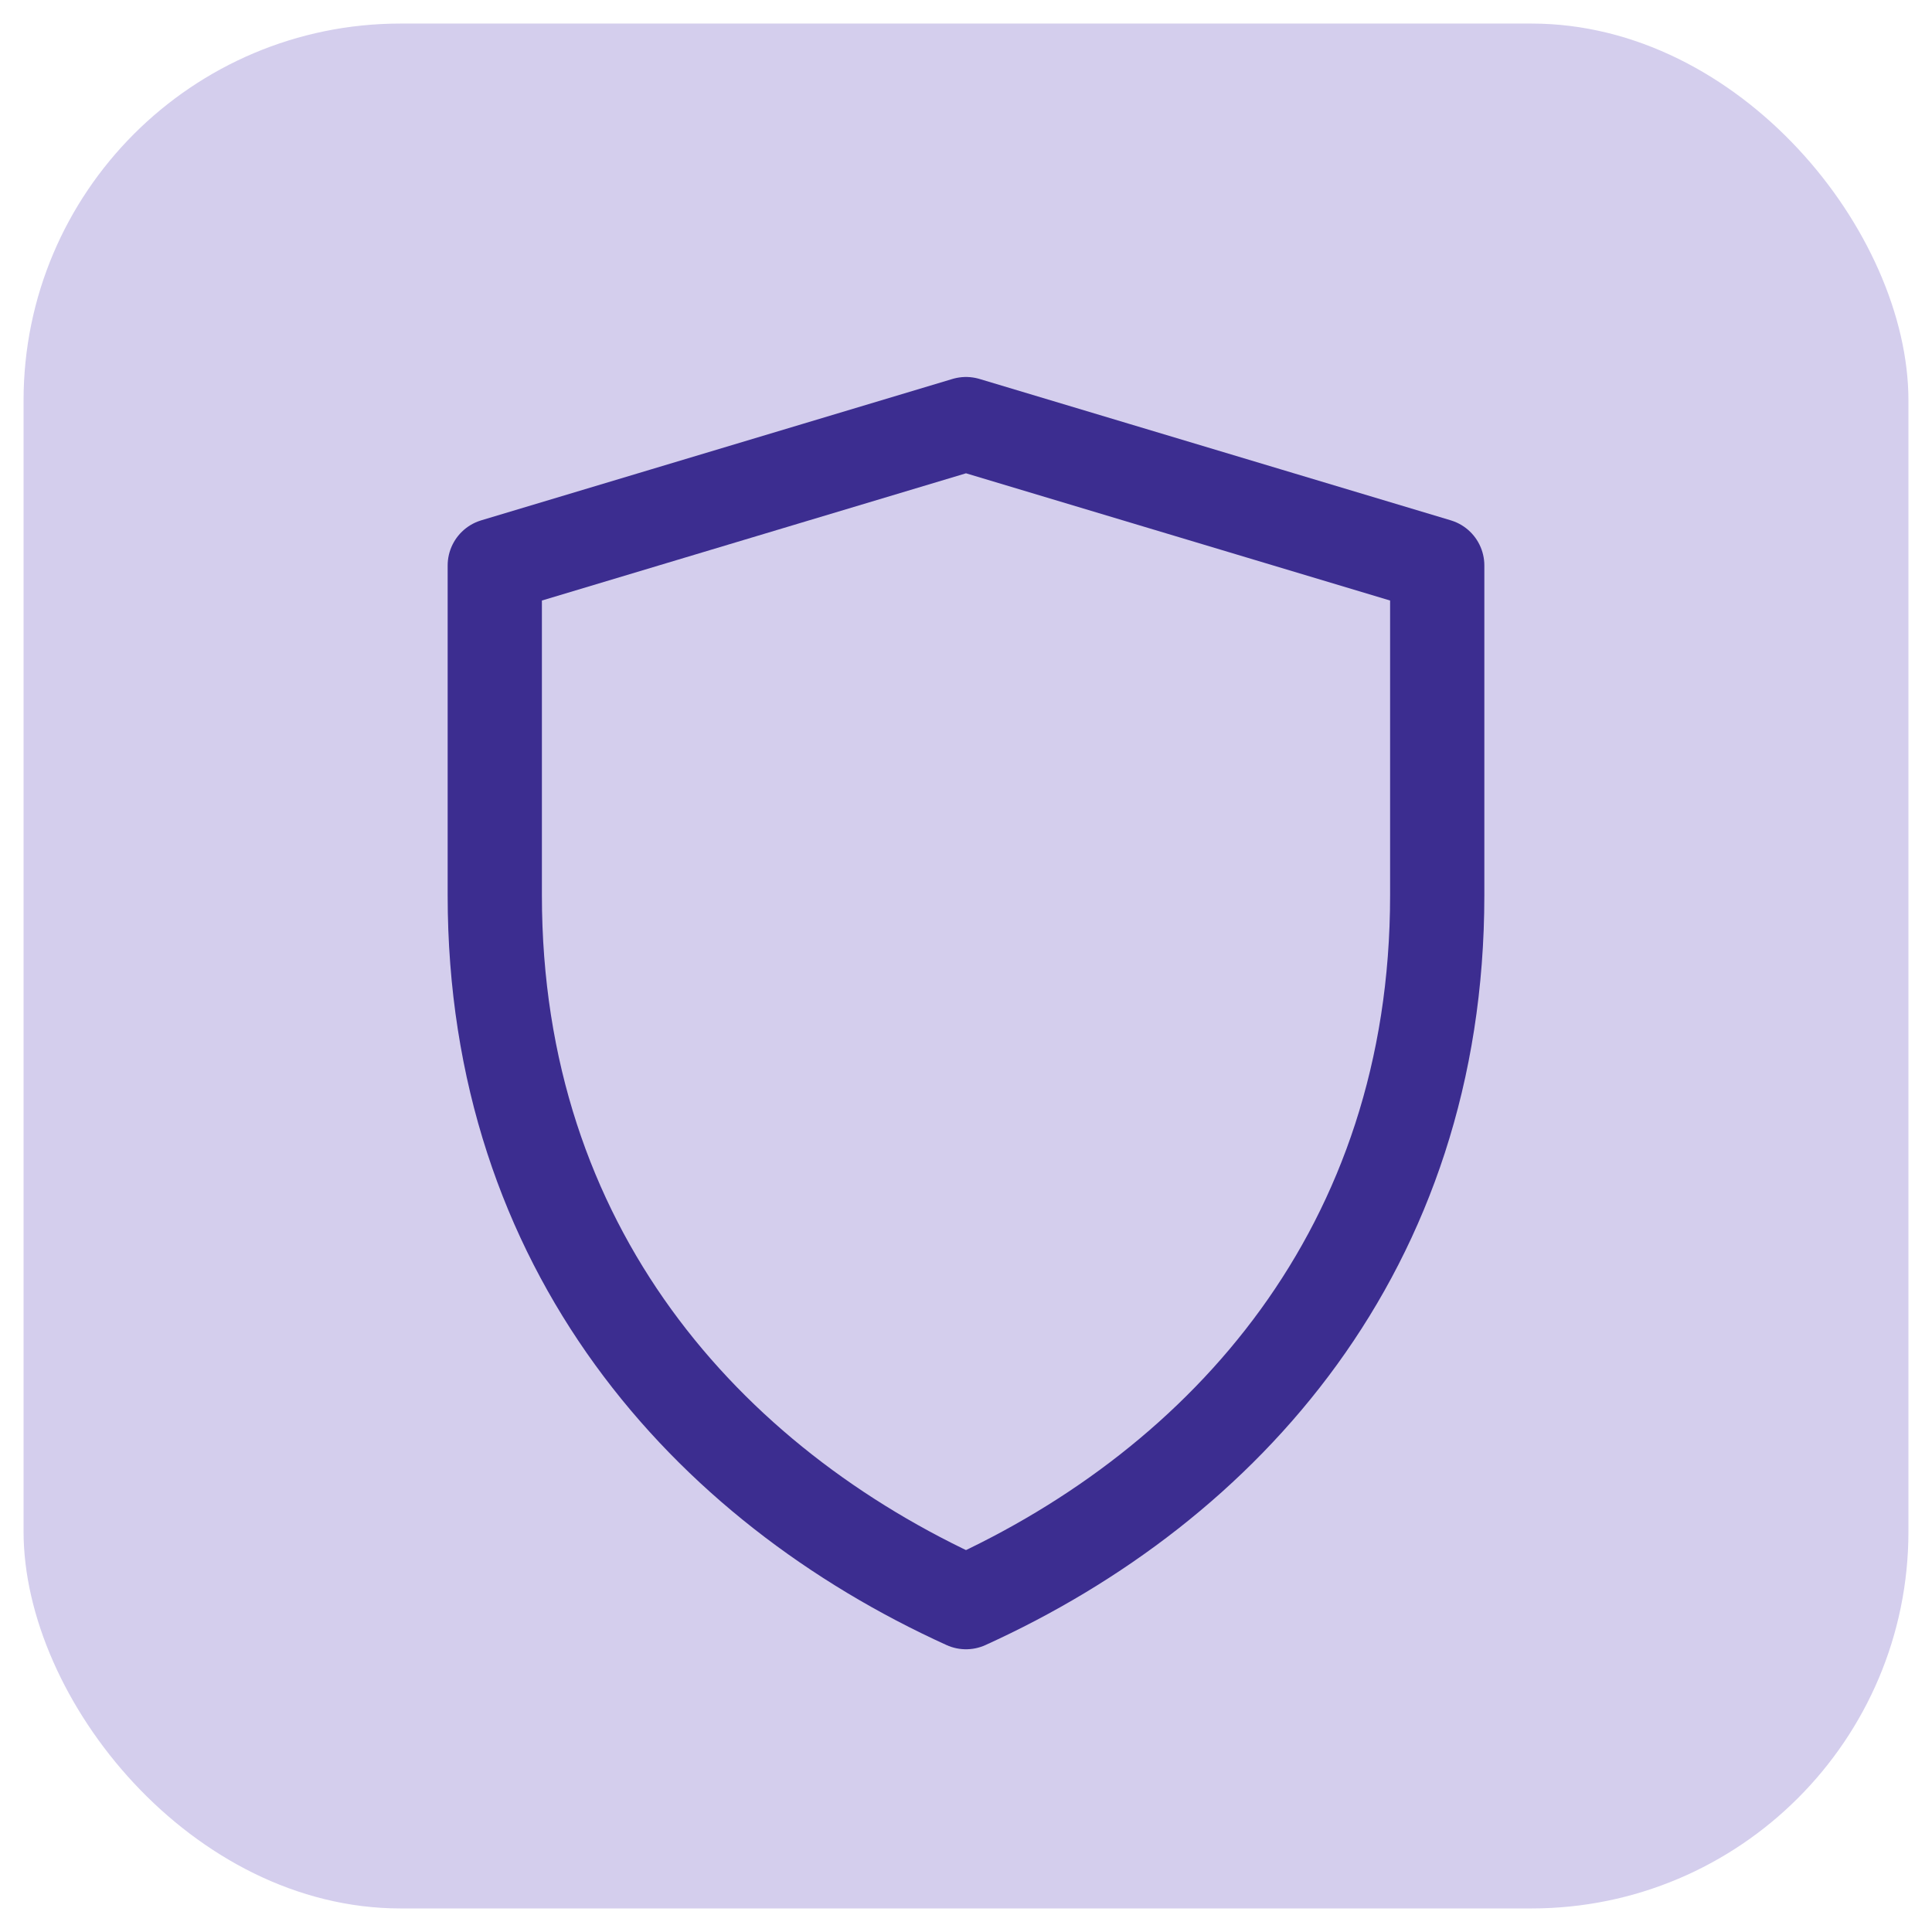 <svg xmlns="http://www.w3.org/2000/svg" id="escudo" viewBox="0 0 82 82"><defs><style>      .st10 {        fill: none;        stroke: #3c2d90;        stroke-linecap: round;        stroke-linejoin: round;        stroke-width: 4px;      }      .st2 {        fill: #d4ceed;      }    </style></defs><rect class="st2" x="1" y="1" width="80" height="80" rx="16" ry="16"></rect><path class="st10" d="M41,18l20,6v14c0,15-9,25-20,30-11-5-20-15-20-30v-14l20-6Z"></path></svg>